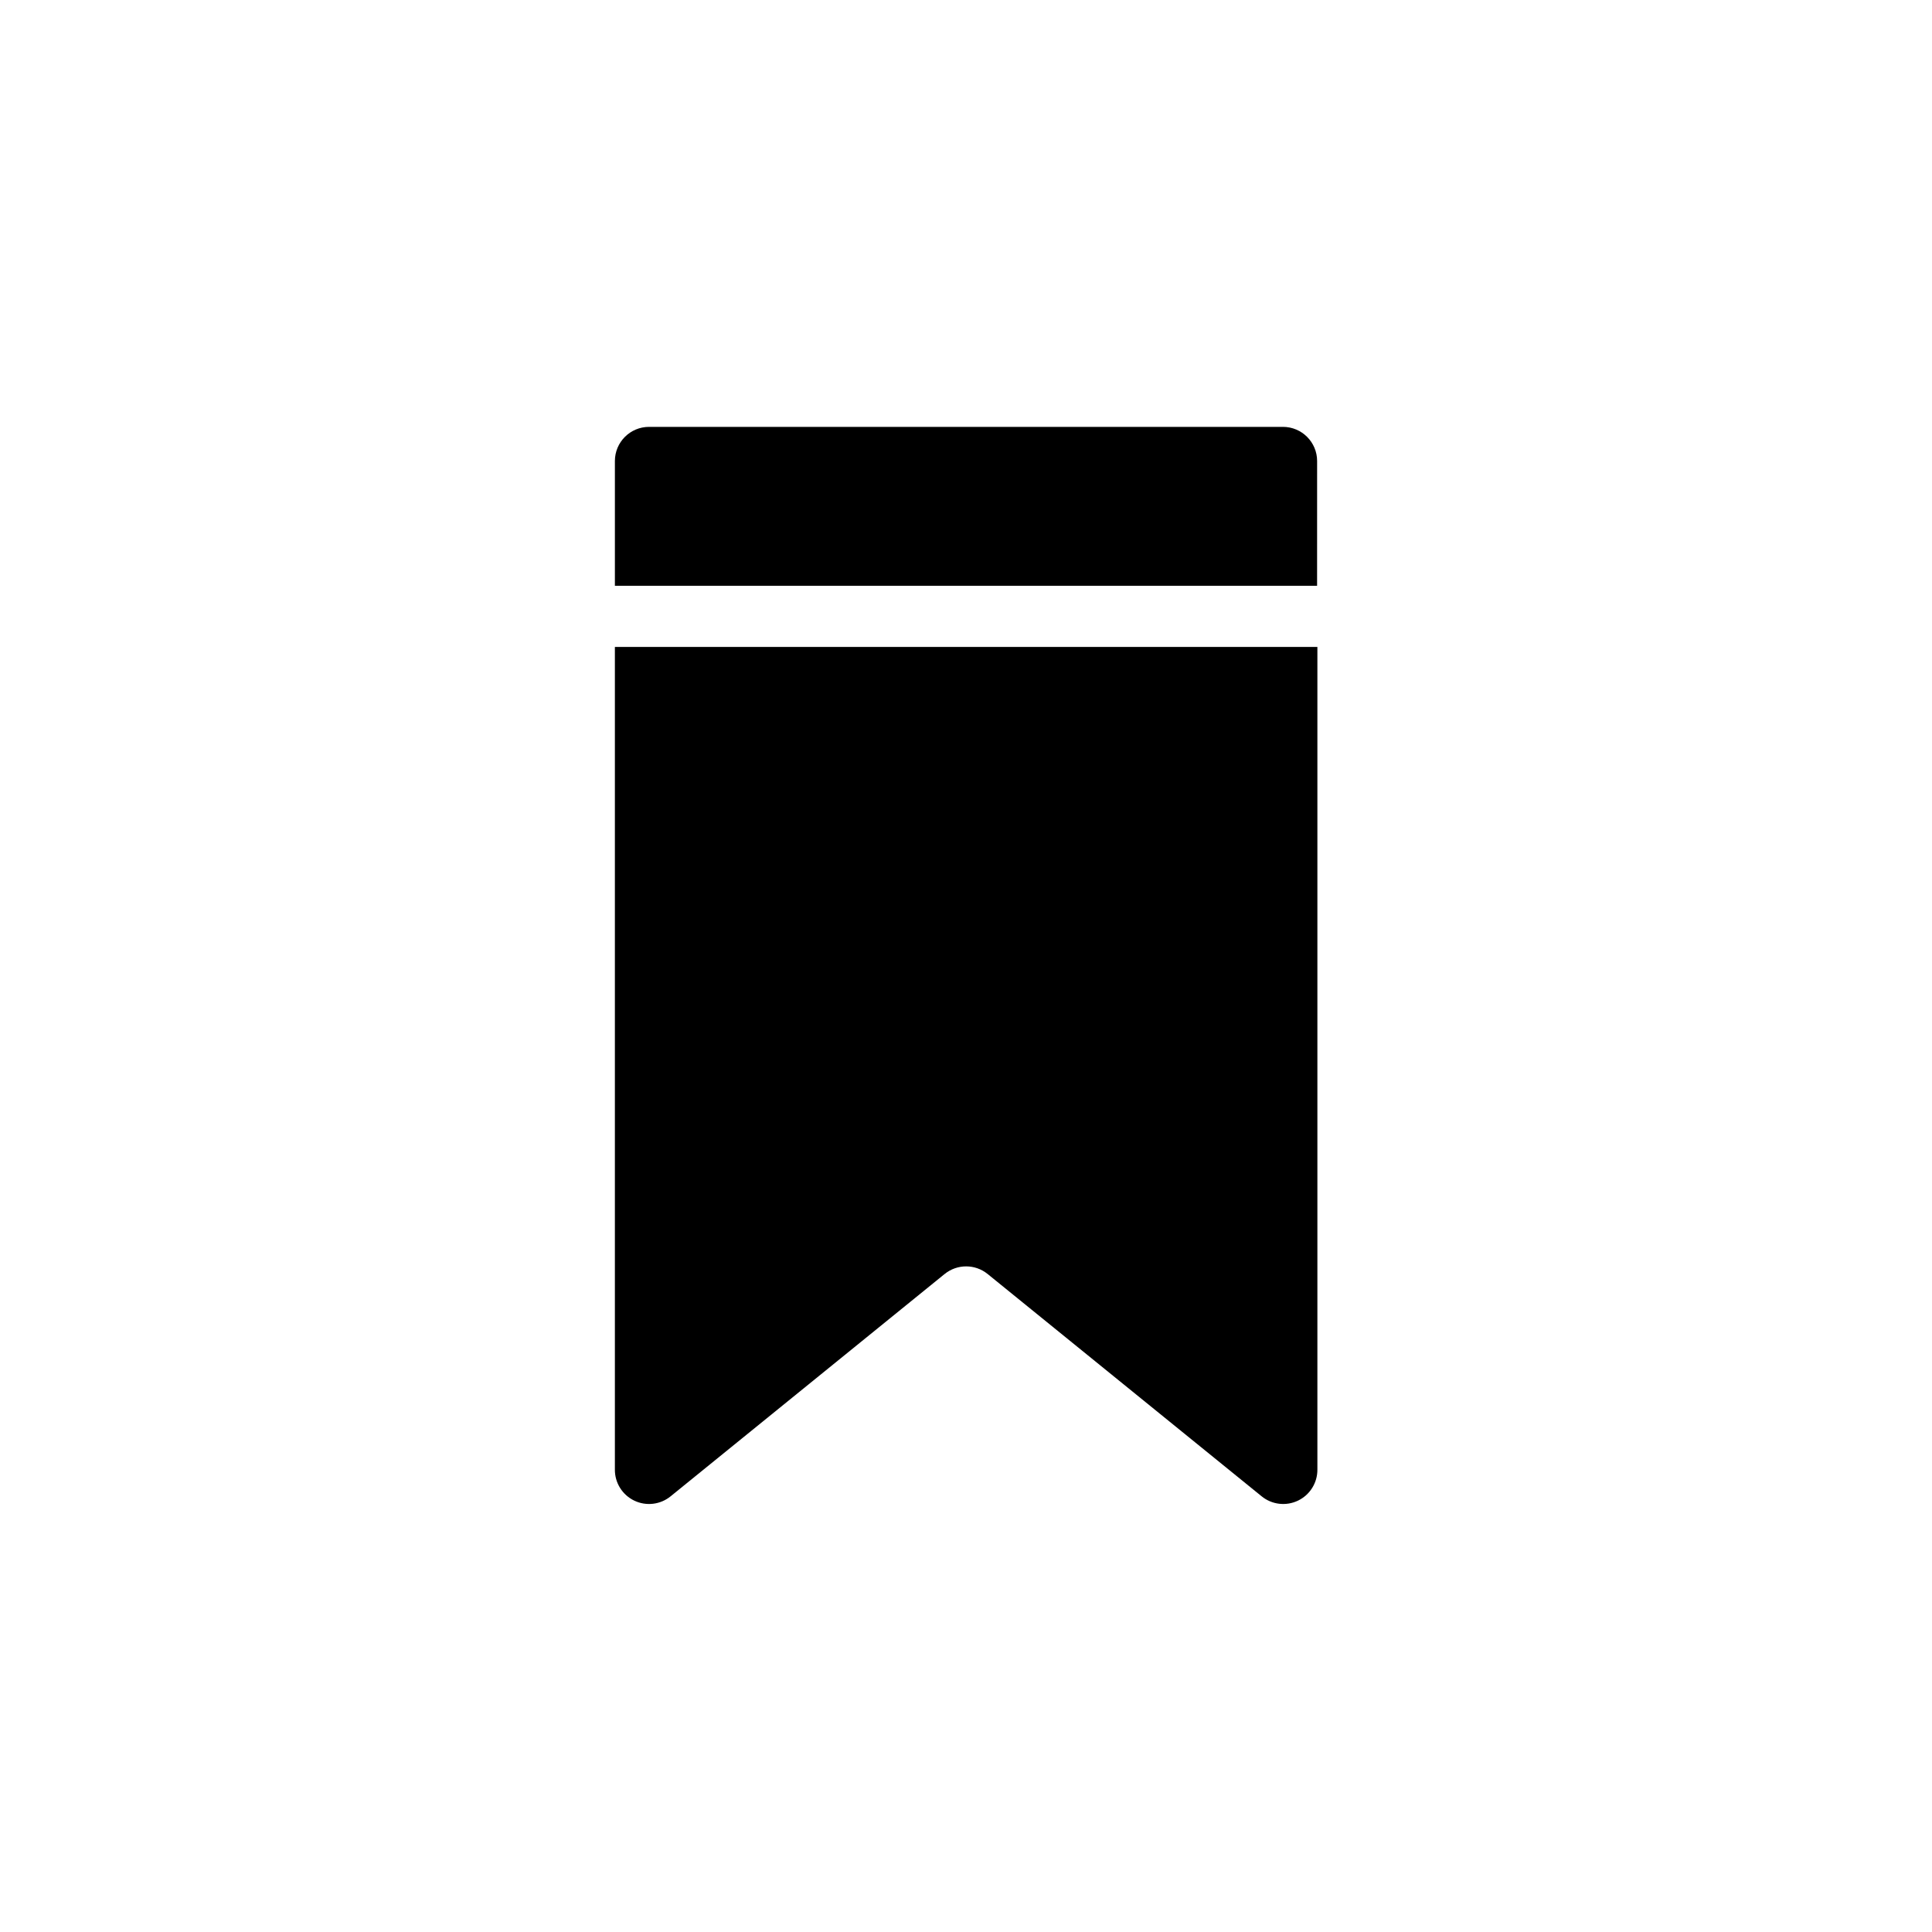<?xml version="1.0" encoding="UTF-8"?>
<!-- Uploaded to: ICON Repo, www.iconrepo.com, Generator: ICON Repo Mixer Tools -->
<svg fill="#000000" width="800px" height="800px" version="1.1" viewBox="144 144 512 512" xmlns="http://www.w3.org/2000/svg">
 <g>
  <path d="m493.05 266.18c0-5-4.055-9.055-9.055-9.055h-167.99c-5 0-9.051 4.055-9.051 9.055v33.062h186.09z"/>
  <path d="m306.95 533.43c-0.035 3.516 1.969 6.734 5.141 8.254 3.172 1.52 6.938 1.062 9.656-1.168l72.578-58.883h0.004c3.324-2.703 8.086-2.703 11.414 0l72.578 58.883c2.719 2.231 6.484 2.688 9.656 1.168 3.172-1.52 5.18-4.738 5.144-8.254v-217.98h-186.17z"/>
 </g>
</svg>